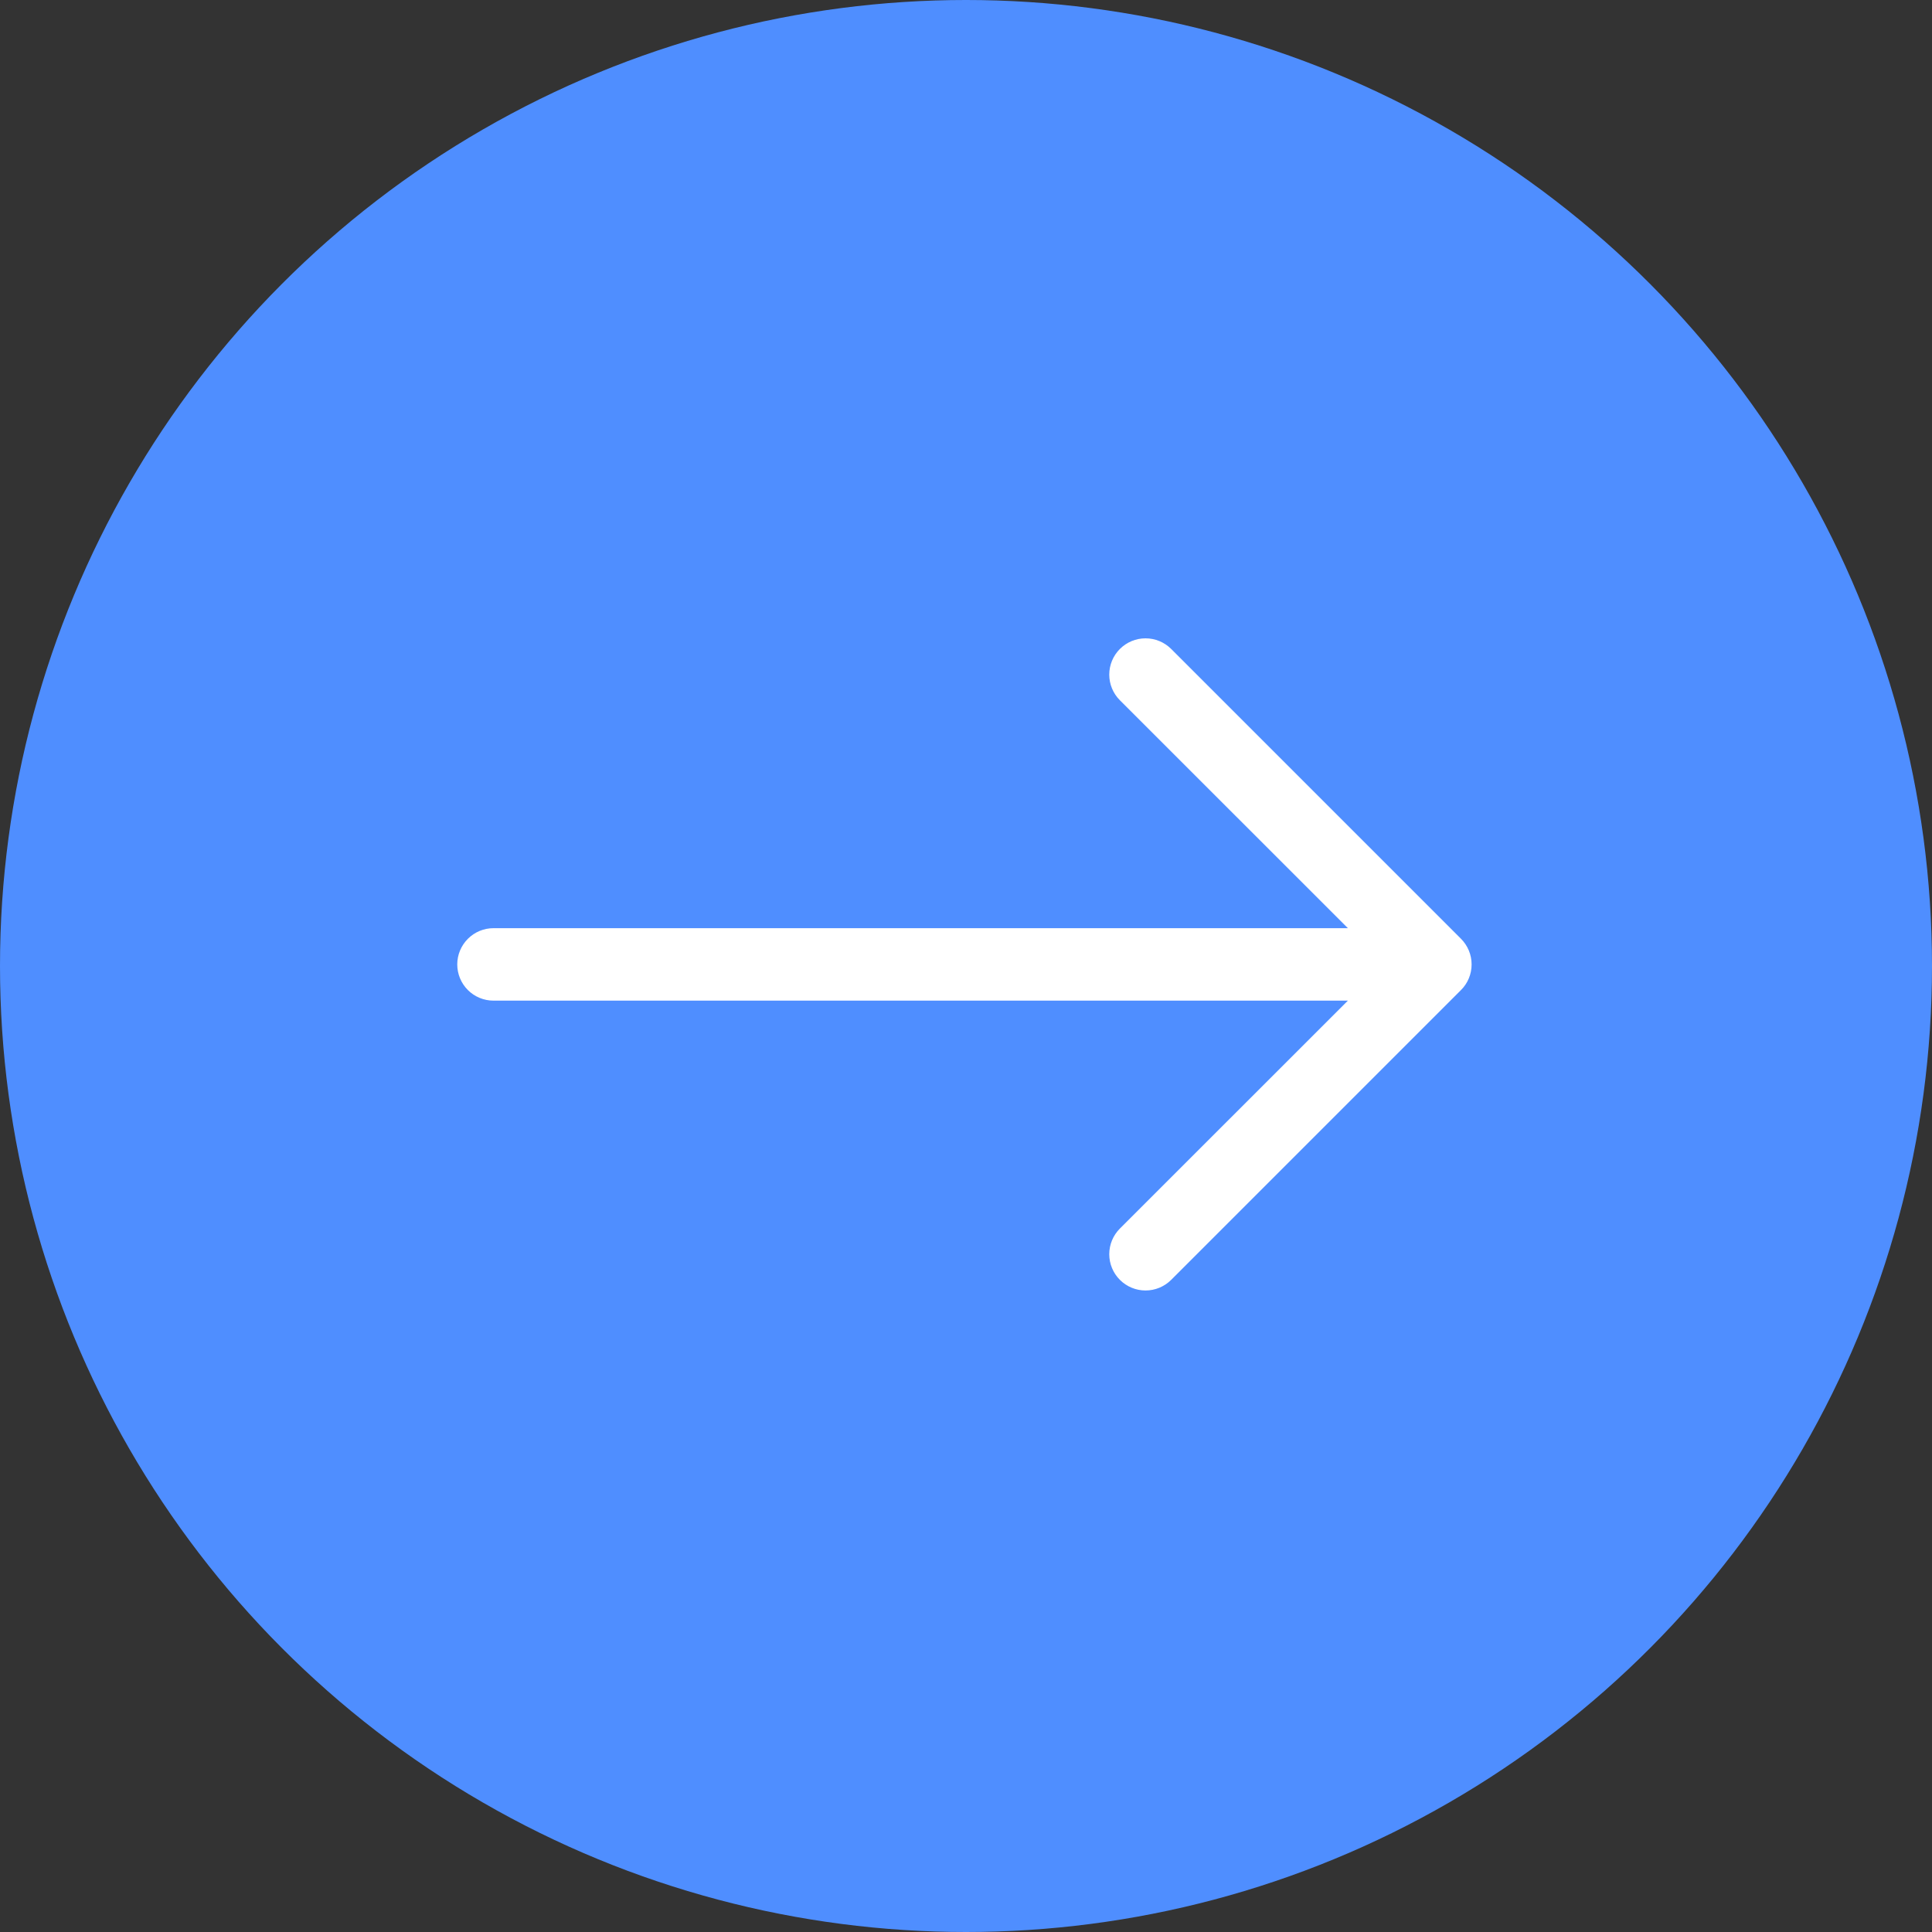 <svg width="40" height="40" viewBox="0 0 40 40" fill="none" xmlns="http://www.w3.org/2000/svg">
<rect x="0" y="0" width="40" height="40" fill="#333333" stroke="none"/>
<circle cx="20" cy="20" r="20" fill="#4F8EFF"/>
<path fill-rule="evenodd" clip-rule="evenodd" d="M9.467 19.967C9.467 19.768 9.546 19.578 9.687 19.437C9.827 19.296 10.018 19.217 10.217 19.217H27.907L23.186 14.498C23.045 14.357 22.966 14.166 22.966 13.967C22.966 13.768 23.045 13.577 23.186 13.436C23.327 13.295 23.518 13.216 23.717 13.216C23.916 13.216 24.107 13.295 24.248 13.436L30.248 19.436C30.318 19.506 30.373 19.589 30.411 19.68C30.449 19.771 30.468 19.869 30.468 19.967C30.468 20.066 30.449 20.164 30.411 20.255C30.373 20.346 30.318 20.429 30.248 20.498L24.248 26.498C24.107 26.639 23.916 26.718 23.717 26.718C23.518 26.718 23.327 26.639 23.186 26.498C23.045 26.357 22.966 26.166 22.966 25.967C22.966 25.768 23.045 25.577 23.186 25.436L27.907 20.717H10.217C10.018 20.717 9.827 20.638 9.687 20.498C9.546 20.357 9.467 20.166 9.467 19.967Z" fill="white"/>
</svg>
